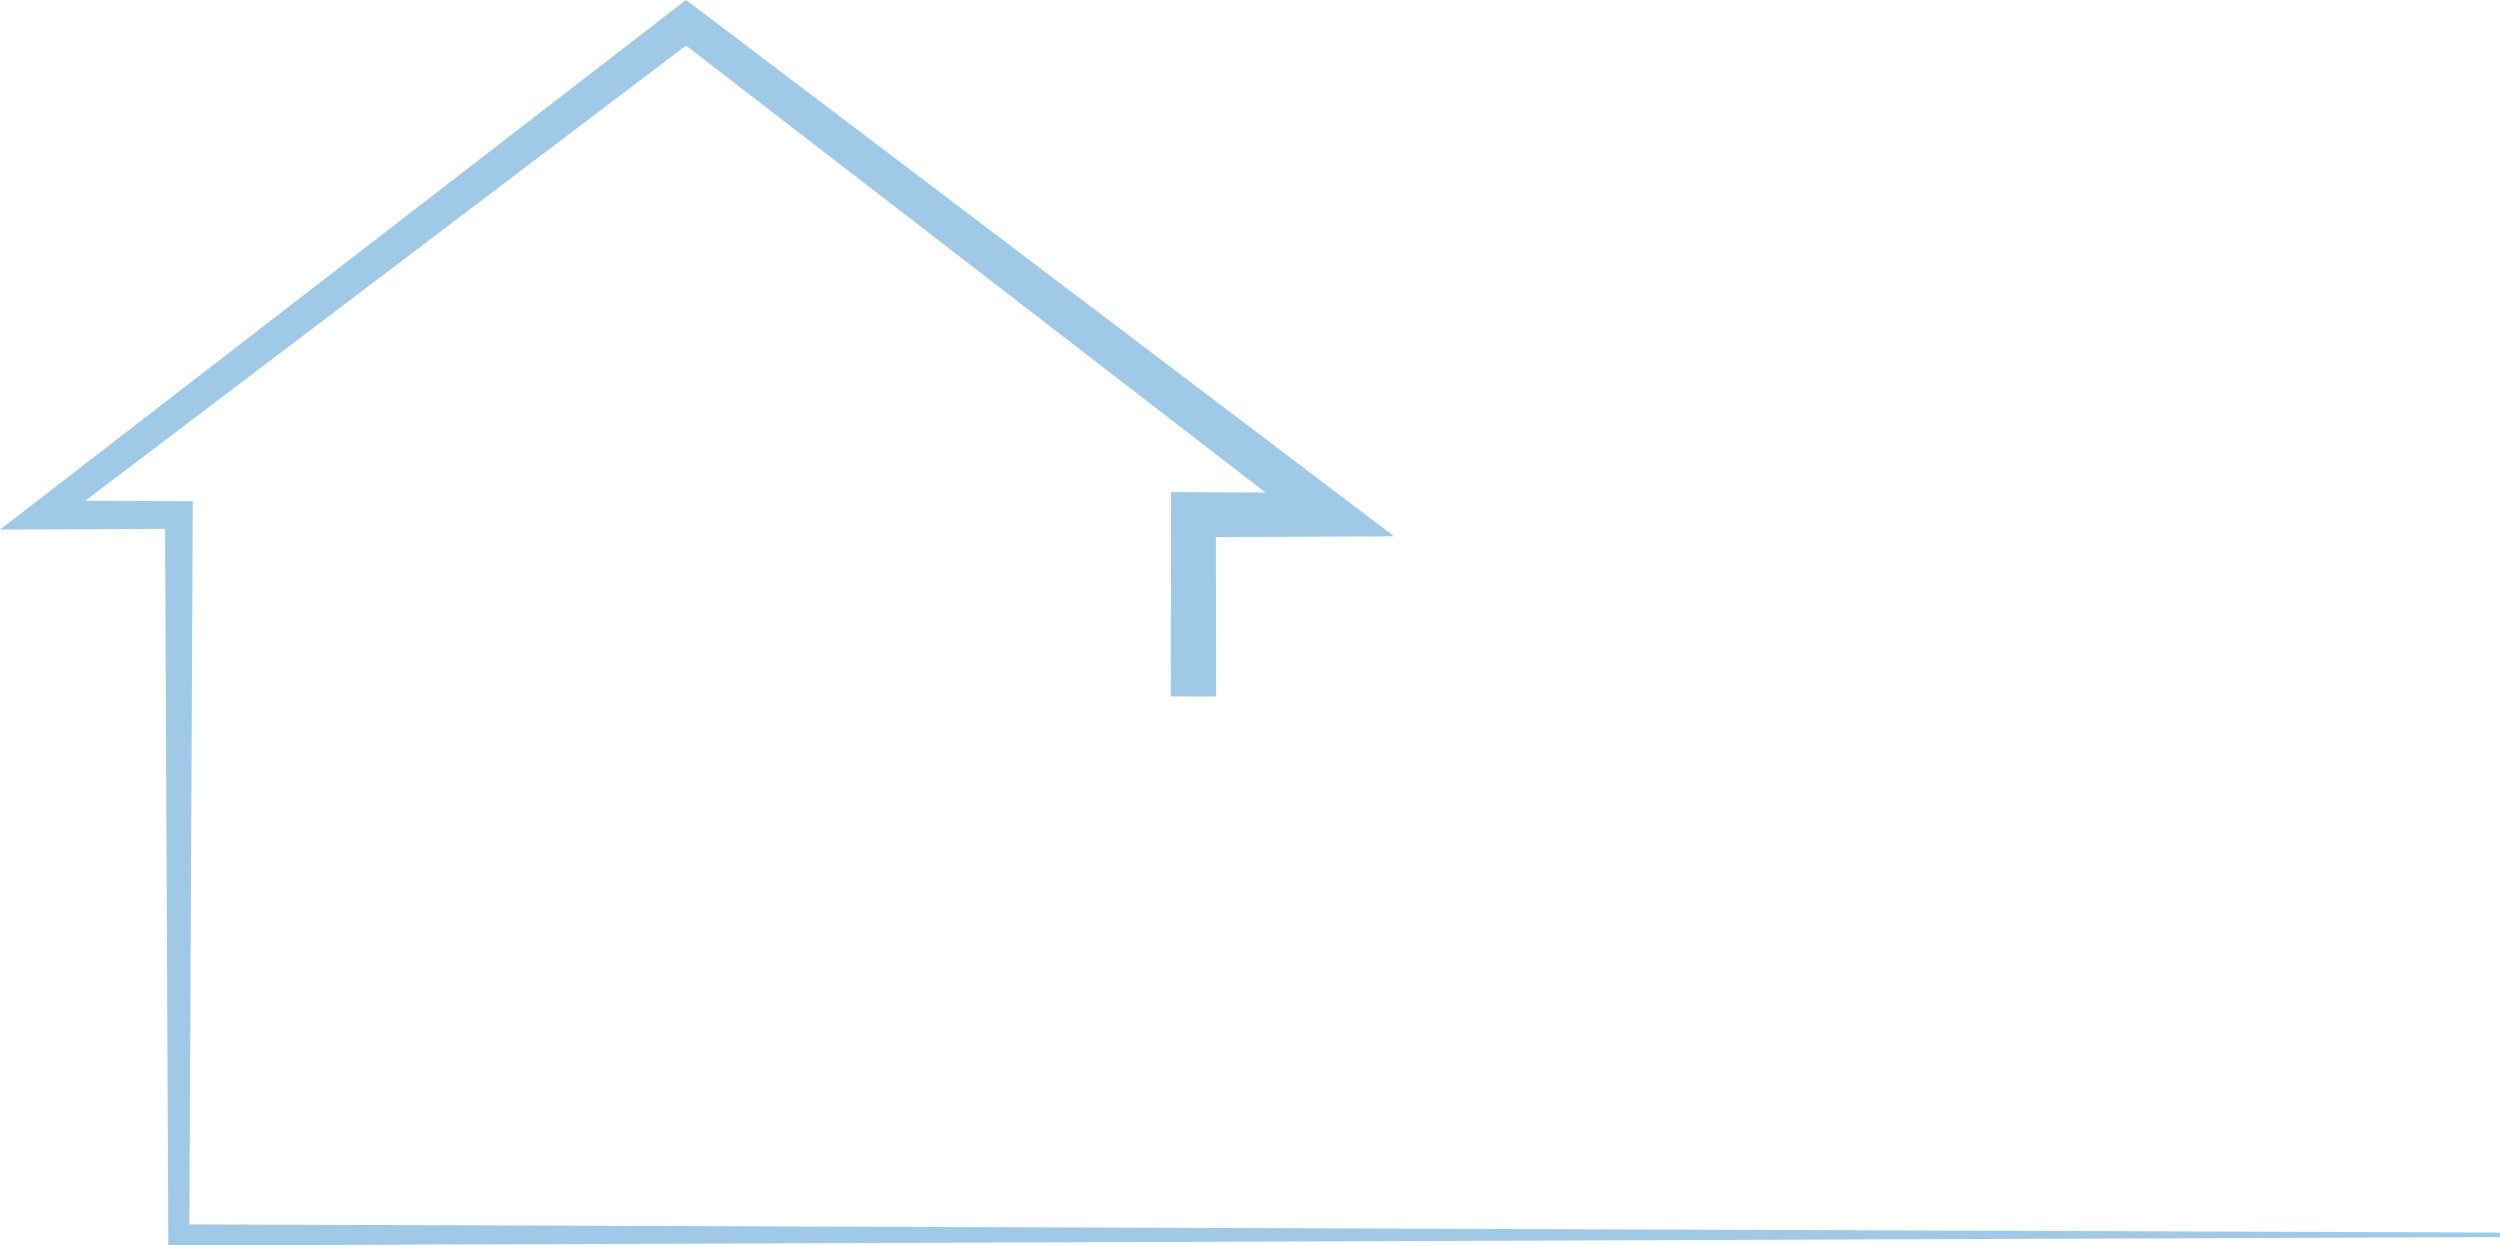 <?xml version="1.0" encoding="UTF-8" standalone="no"?><svg xmlns="http://www.w3.org/2000/svg" xmlns:xlink="http://www.w3.org/1999/xlink" fill="#9fc9e7" height="850.4" preserveAspectRatio="xMidYMid meet" version="1" viewBox="0.0 0.0 1707.0 850.4" width="1707" zoomAndPan="magnify"><g id="change1_1"><path d="M1707,841.6v3.1l-1584.9,5.7l-7.2,0l0-7.2l-2.2-482.1l-83.7,0.4L0,361.6l23.1-17.8L461,5.7l7.4-5.7l7.6,5.7l440.9,334 l35,26.5c-23.4,0.1-86.2,0.4-121.7,0.5l0.2,108.8h-31l0.2-124.1l0-15.4l15.3,0.1l49.2,0.2L468.4,31.1L58.2,341.9l63.9,0.3l9.5,0 l0,9.4L129.3,836L1707,841.6z"/></g></svg>